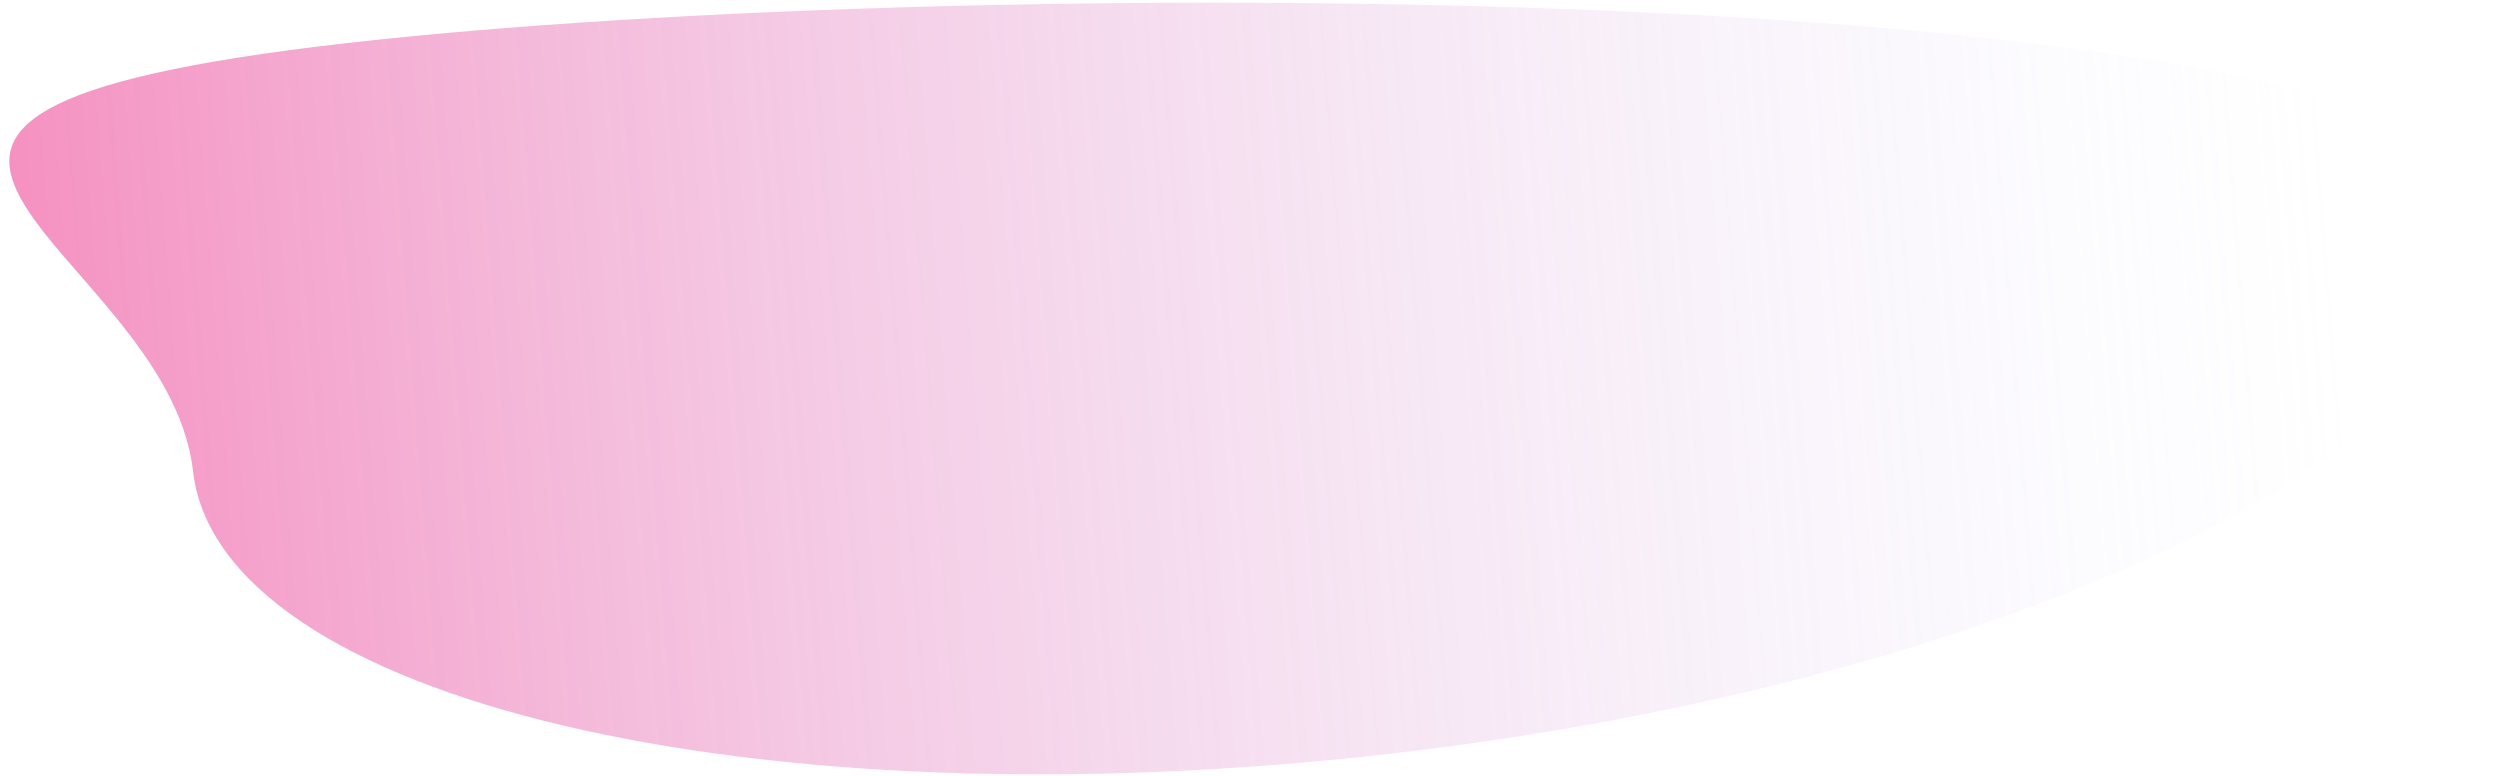 <?xml version="1.0" encoding="UTF-8"?> <svg xmlns="http://www.w3.org/2000/svg" width="190" height="59" viewBox="0 0 190 59" fill="none"> <path d="M189.328 15.78C191.321 33.175 153.839 51.758 105.608 57.287C57.376 62.815 16.661 53.195 14.667 35.8C12.673 18.406 -22.06 8.825 26.171 3.297C74.402 -2.231 187.334 -1.614 189.328 15.78Z" fill="url(#paint0_linear_223_117)"></path> <defs> <linearGradient id="paint0_linear_223_117" x1="-100.733" y1="41.903" x2="178.549" y2="20.169" gradientUnits="userSpaceOnUse"> <stop stop-color="#FF0064"></stop> <stop offset="1" stop-color="#D4DBFF" stop-opacity="0"></stop> </linearGradient> </defs> </svg> 